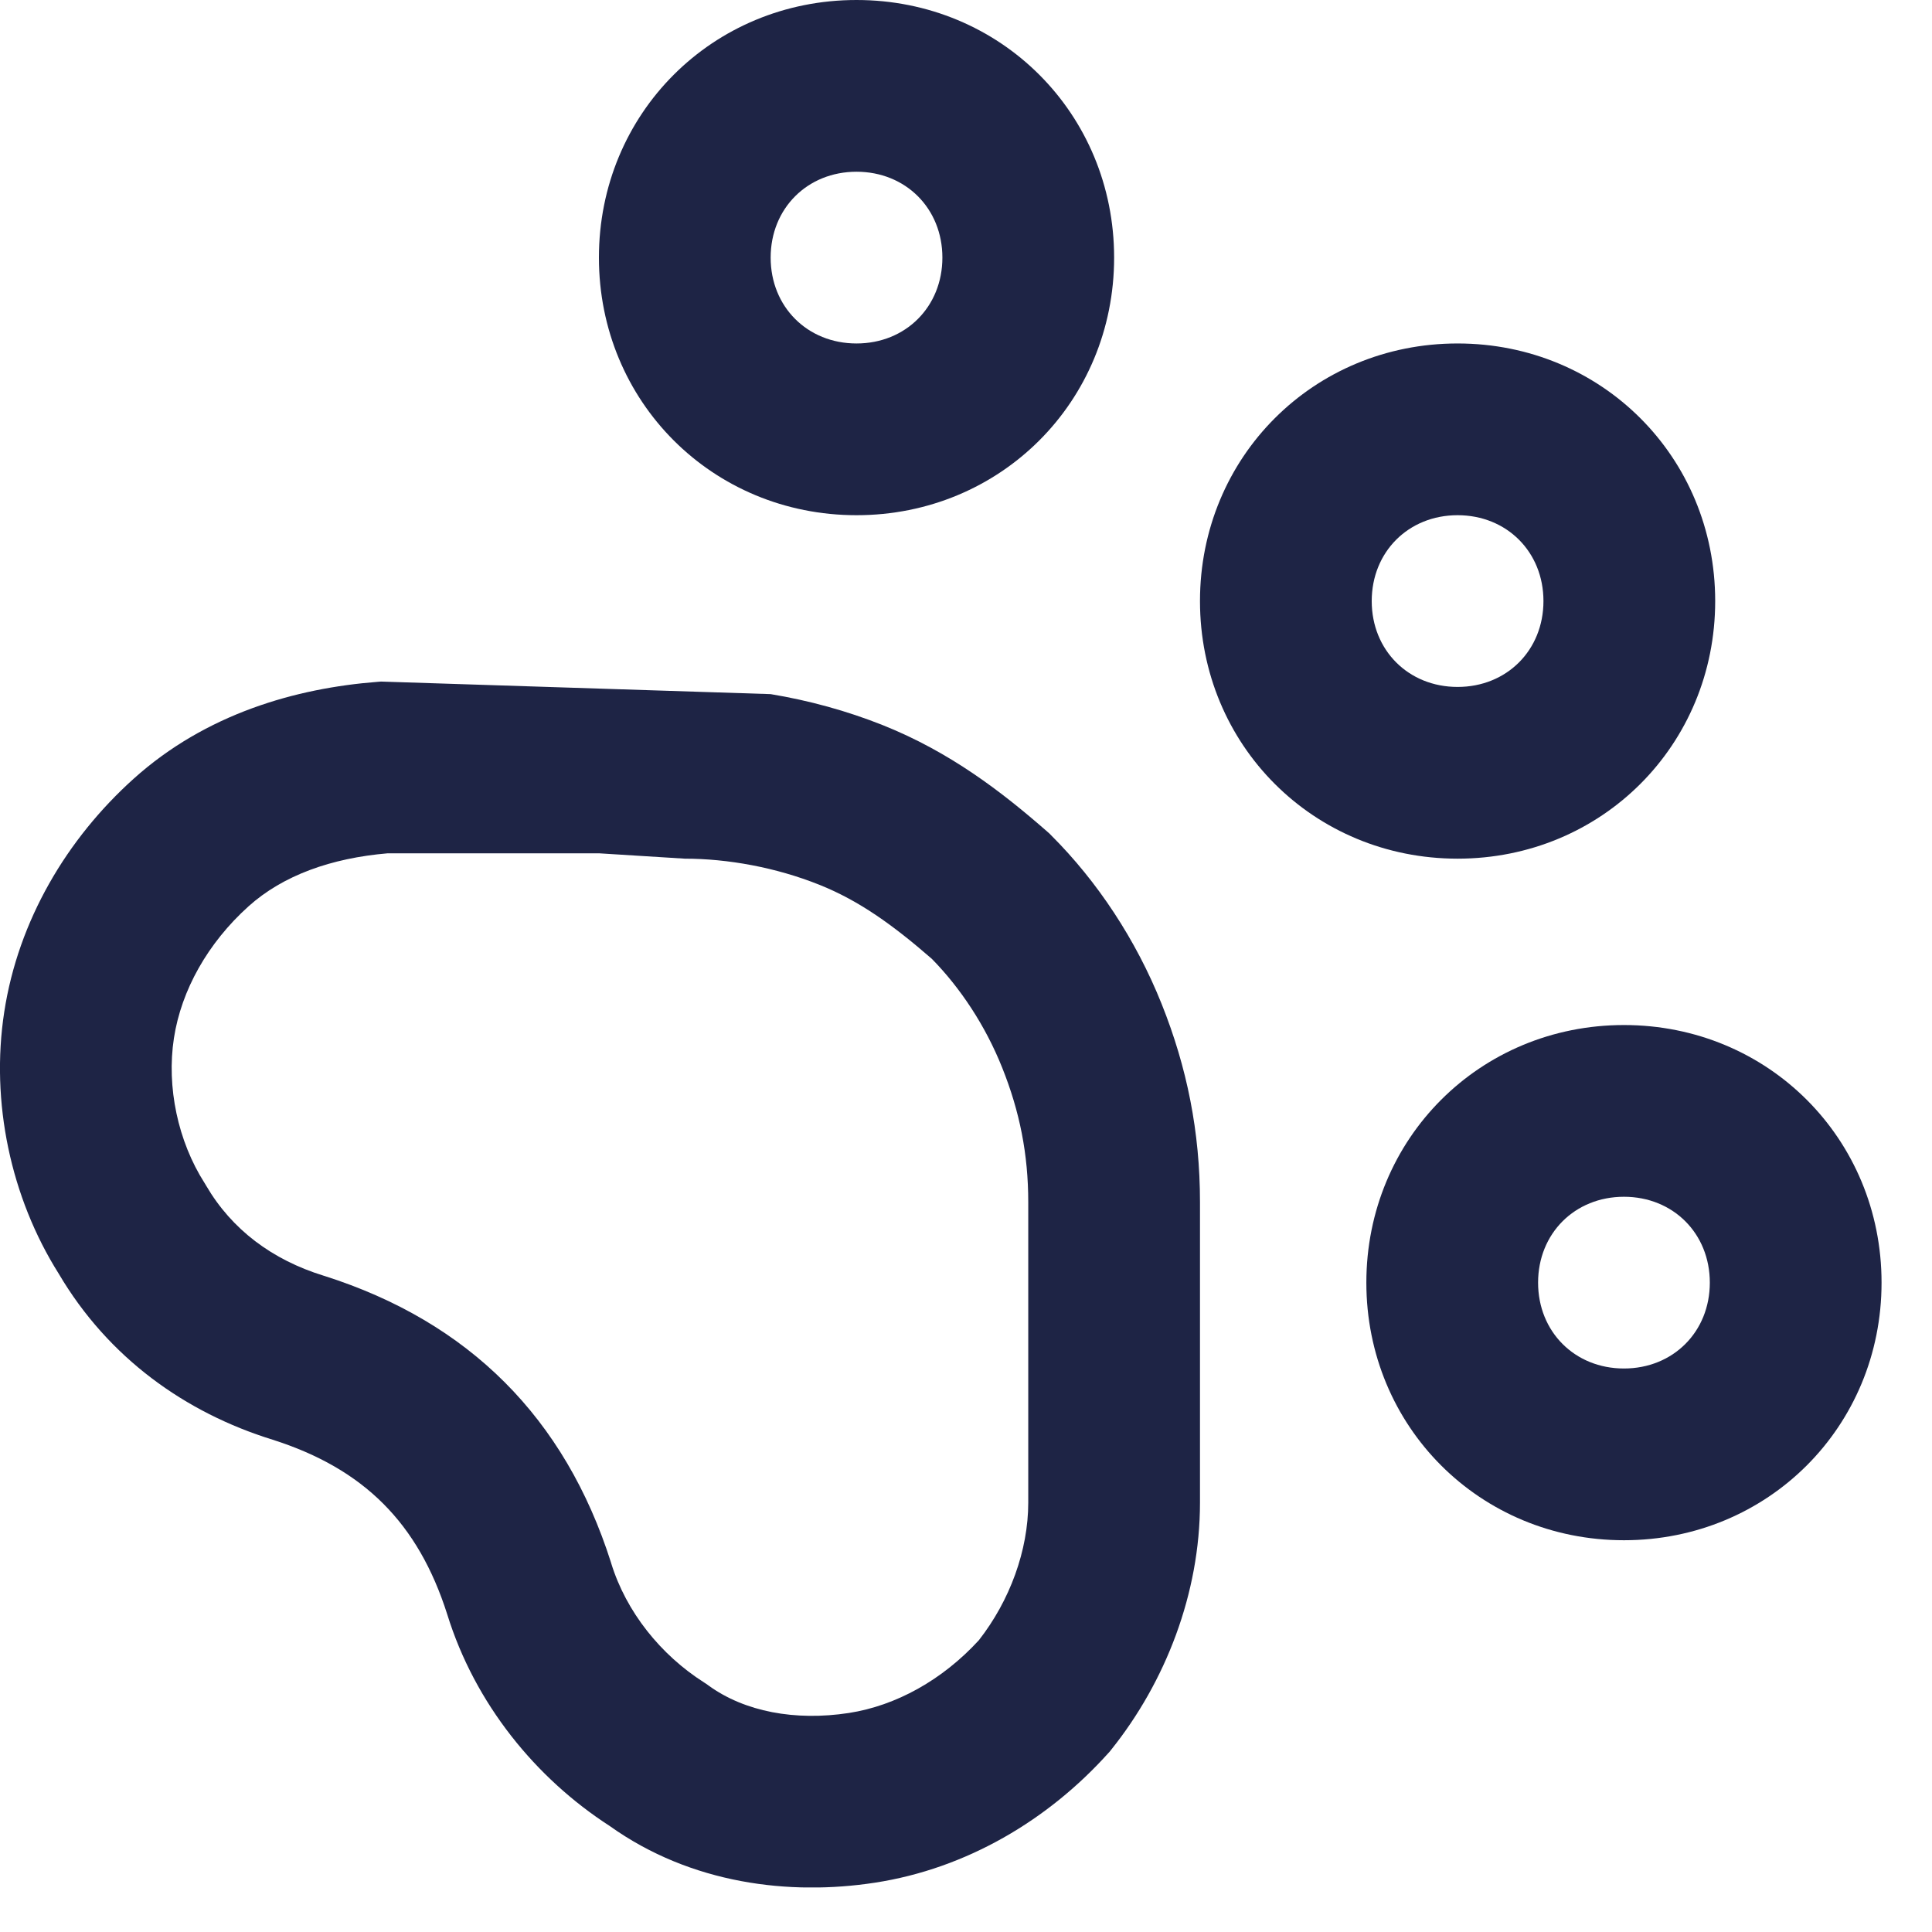 <svg width="36" height="36" viewBox="0 0 36 36" fill="none" xmlns="http://www.w3.org/2000/svg">
<g clip-path="url(#clip0_201_16781)">
<path fill-rule="evenodd" clip-rule="evenodd" d="M11.16 4.8C11.16 2.116 13.276 0 15.96 0C18.644 0 20.76 2.116 20.76 4.8C20.76 7.484 18.644 9.6 15.96 9.6C13.276 9.6 11.16 7.484 11.16 4.8ZM15.96 3.2C15.044 3.2 14.36 3.884 14.36 4.8C14.36 5.716 15.044 6.4 15.96 6.4C16.876 6.4 17.56 5.716 17.56 4.8C17.56 3.884 16.876 3.2 15.96 3.2Z" fill="#1E2445"/>
<path fill-rule="evenodd" clip-rule="evenodd" d="M22.36 11.2C22.36 8.516 24.476 6.4 27.16 6.4C29.844 6.4 31.96 8.516 31.96 11.2C31.96 13.884 29.844 16 27.16 16C24.476 16 22.36 13.884 22.36 11.2ZM27.16 9.6C26.244 9.6 25.56 10.284 25.56 11.2C25.56 12.116 26.244 12.8 27.16 12.8C28.076 12.8 28.76 12.116 28.76 11.2C28.76 10.284 28.076 9.6 27.16 9.6Z" fill="#1E2445"/>
<path fill-rule="evenodd" clip-rule="evenodd" d="M25.46 23.9C25.46 21.216 27.576 19.1 30.26 19.1C32.944 19.1 35.06 21.216 35.06 23.9C35.06 26.584 32.944 28.7 30.26 28.7C27.576 28.7 25.46 26.584 25.46 23.9ZM30.26 22.3C29.344 22.3 28.66 22.984 28.66 23.9C28.66 24.816 29.344 25.5 30.26 25.5C31.176 25.5 31.86 24.816 31.86 23.9C31.86 22.984 31.176 22.3 30.26 22.3Z" fill="#1E2445"/>
<path fill-rule="evenodd" clip-rule="evenodd" d="M7.099 12.7L14.36 12.934C15.067 13.051 15.778 13.244 16.454 13.514C17.701 14.013 18.661 14.749 19.514 15.496L19.554 15.531L19.591 15.569C20.447 16.424 21.166 17.508 21.645 18.706C22.119 19.89 22.36 21.091 22.36 22.4V28C22.36 29.696 21.715 31.342 20.709 32.599L20.68 32.636L20.649 32.67C19.532 33.912 18.01 34.819 16.303 35.081C14.716 35.325 12.878 35.108 11.36 34.024C9.988 33.138 8.851 31.753 8.333 30.079C7.791 28.379 6.781 27.369 5.081 26.827C3.454 26.324 2.017 25.3 1.094 23.733C0.199 22.313 -0.179 20.533 0.079 18.857C0.341 17.15 1.248 15.628 2.49 14.511C3.834 13.301 5.513 12.822 7.037 12.705L7.099 12.7ZM11.16 15.9H7.225C6.174 15.99 5.275 16.309 4.63 16.889C3.872 17.572 3.379 18.45 3.241 19.343C3.101 20.257 3.316 21.265 3.81 22.041L3.826 22.067L3.842 22.094C4.318 22.909 5.071 23.475 6.031 23.771L6.038 23.773L6.045 23.775C8.74 24.633 10.527 26.42 11.385 29.115L11.387 29.122L11.389 29.13C11.668 30.035 12.311 30.836 13.119 31.35L13.161 31.377L13.201 31.406C13.875 31.896 14.818 32.072 15.817 31.919C16.697 31.783 17.561 31.303 18.239 30.564C18.816 29.827 19.16 28.89 19.16 28V22.4C19.16 21.509 19.001 20.71 18.674 19.894C18.361 19.11 17.894 18.407 17.364 17.867C16.635 17.233 16.005 16.781 15.266 16.486C14.459 16.163 13.561 16 12.76 16L11.16 15.9Z" fill="#1E2445"/>
</g>
<defs>
<clipPath id="clip0_201_16781">
<rect width="35.06" height="35.17" fill="white"/>
</clipPath>
</defs>
</svg>
